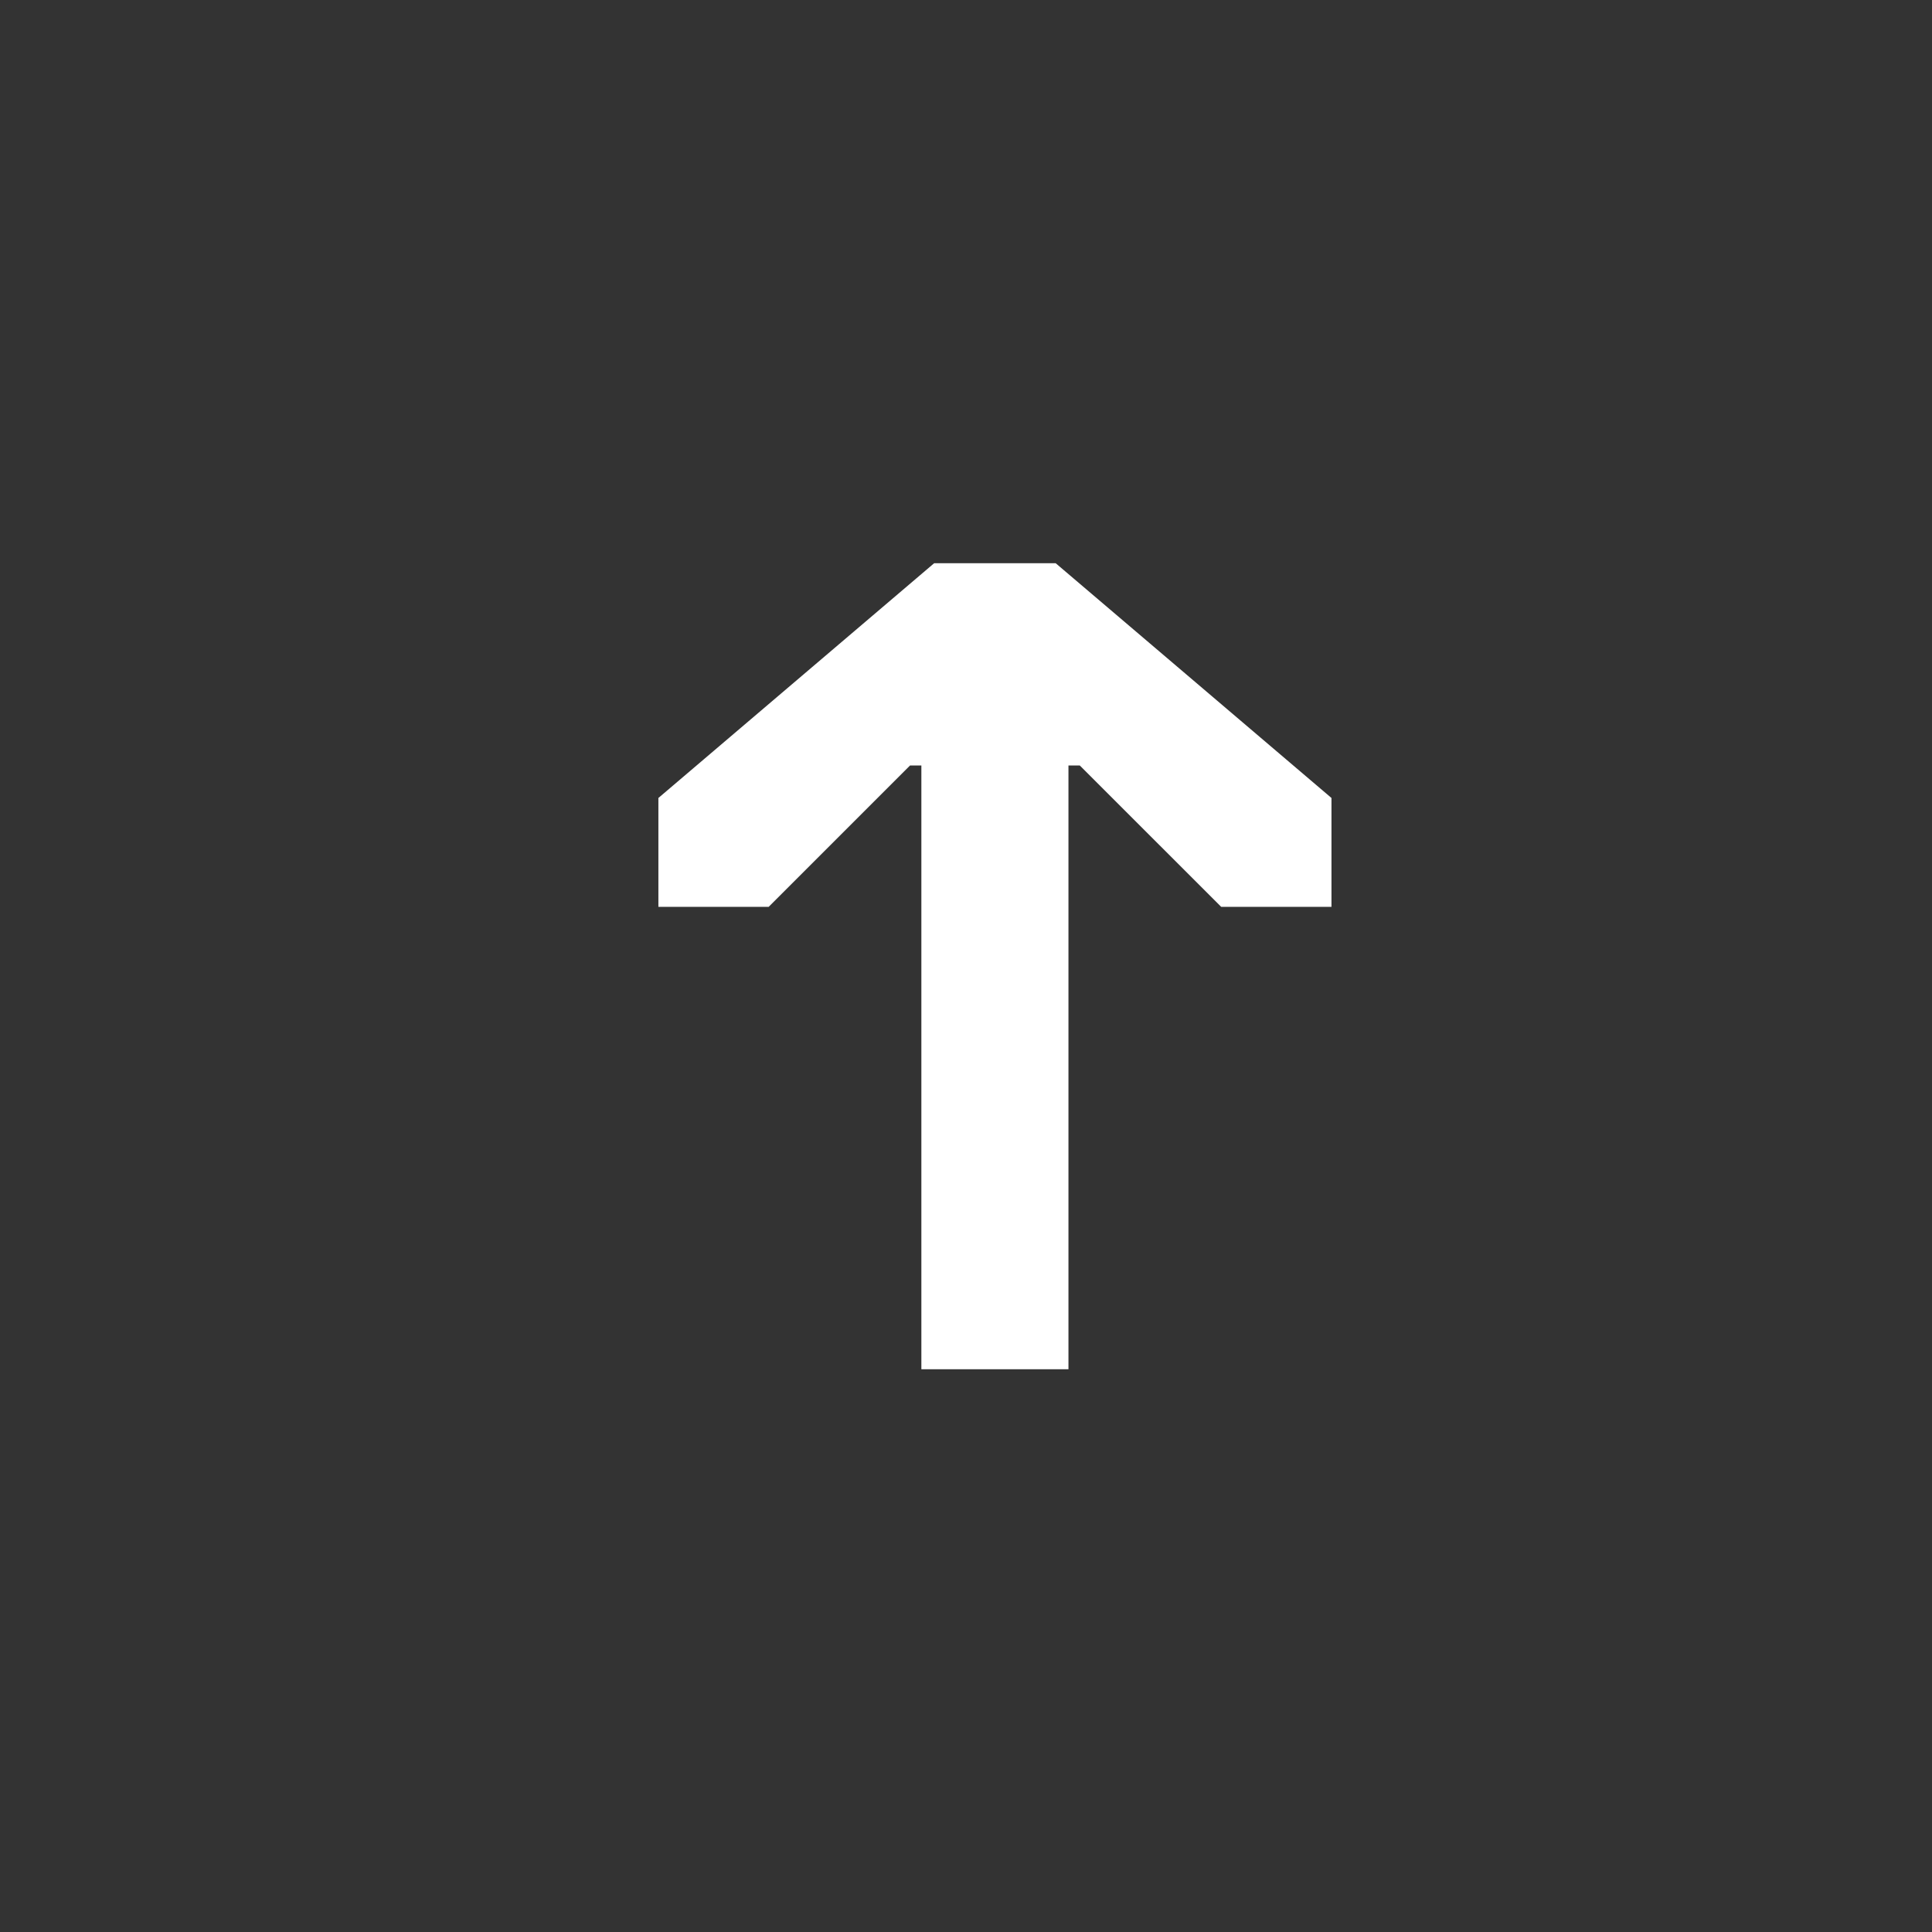 <?xml version="1.0" encoding="UTF-8"?> <svg xmlns="http://www.w3.org/2000/svg" viewBox="0 0 60.00 60.00" data-guides="{&quot;vertical&quot;:[],&quot;horizontal&quot;:[]}"><rect x="0" y="0" width="60.00" height="60.00" fill="#333333" stroke="none"/><path fill="#ffffff" stroke="none" fill-opacity="1" stroke-width="1" stroke-opacity="1" alignment-baseline="baseline" baseline-shift="baseline" class="st0" id="tSvg126b38a0aa2" title="Path 1" d="M33.182 42.523C31.66 42.523 30.137 42.523 28.614 42.523C28.614 36.273 28.614 30.022 28.614 23.772C28.497 23.772 28.38 23.772 28.263 23.772C26.8 25.235 25.336 26.699 23.872 28.163C22.73 28.163 21.588 28.163 20.447 28.163C20.447 27.036 20.447 25.909 20.447 24.782C23.301 22.352 26.156 19.922 29.01 17.492C30.269 17.492 31.528 17.492 32.786 17.492C35.641 19.922 38.495 22.352 41.35 24.782C41.35 25.909 41.35 27.036 41.35 28.163C40.208 28.163 39.066 28.163 37.925 28.163C36.461 26.699 34.997 25.235 33.533 23.772C33.416 23.772 33.299 23.772 33.182 23.772C33.182 30.022 33.182 36.273 33.182 42.523C33.182 42.523 33.182 42.523 33.182 42.523Z"></path><defs></defs></svg> 